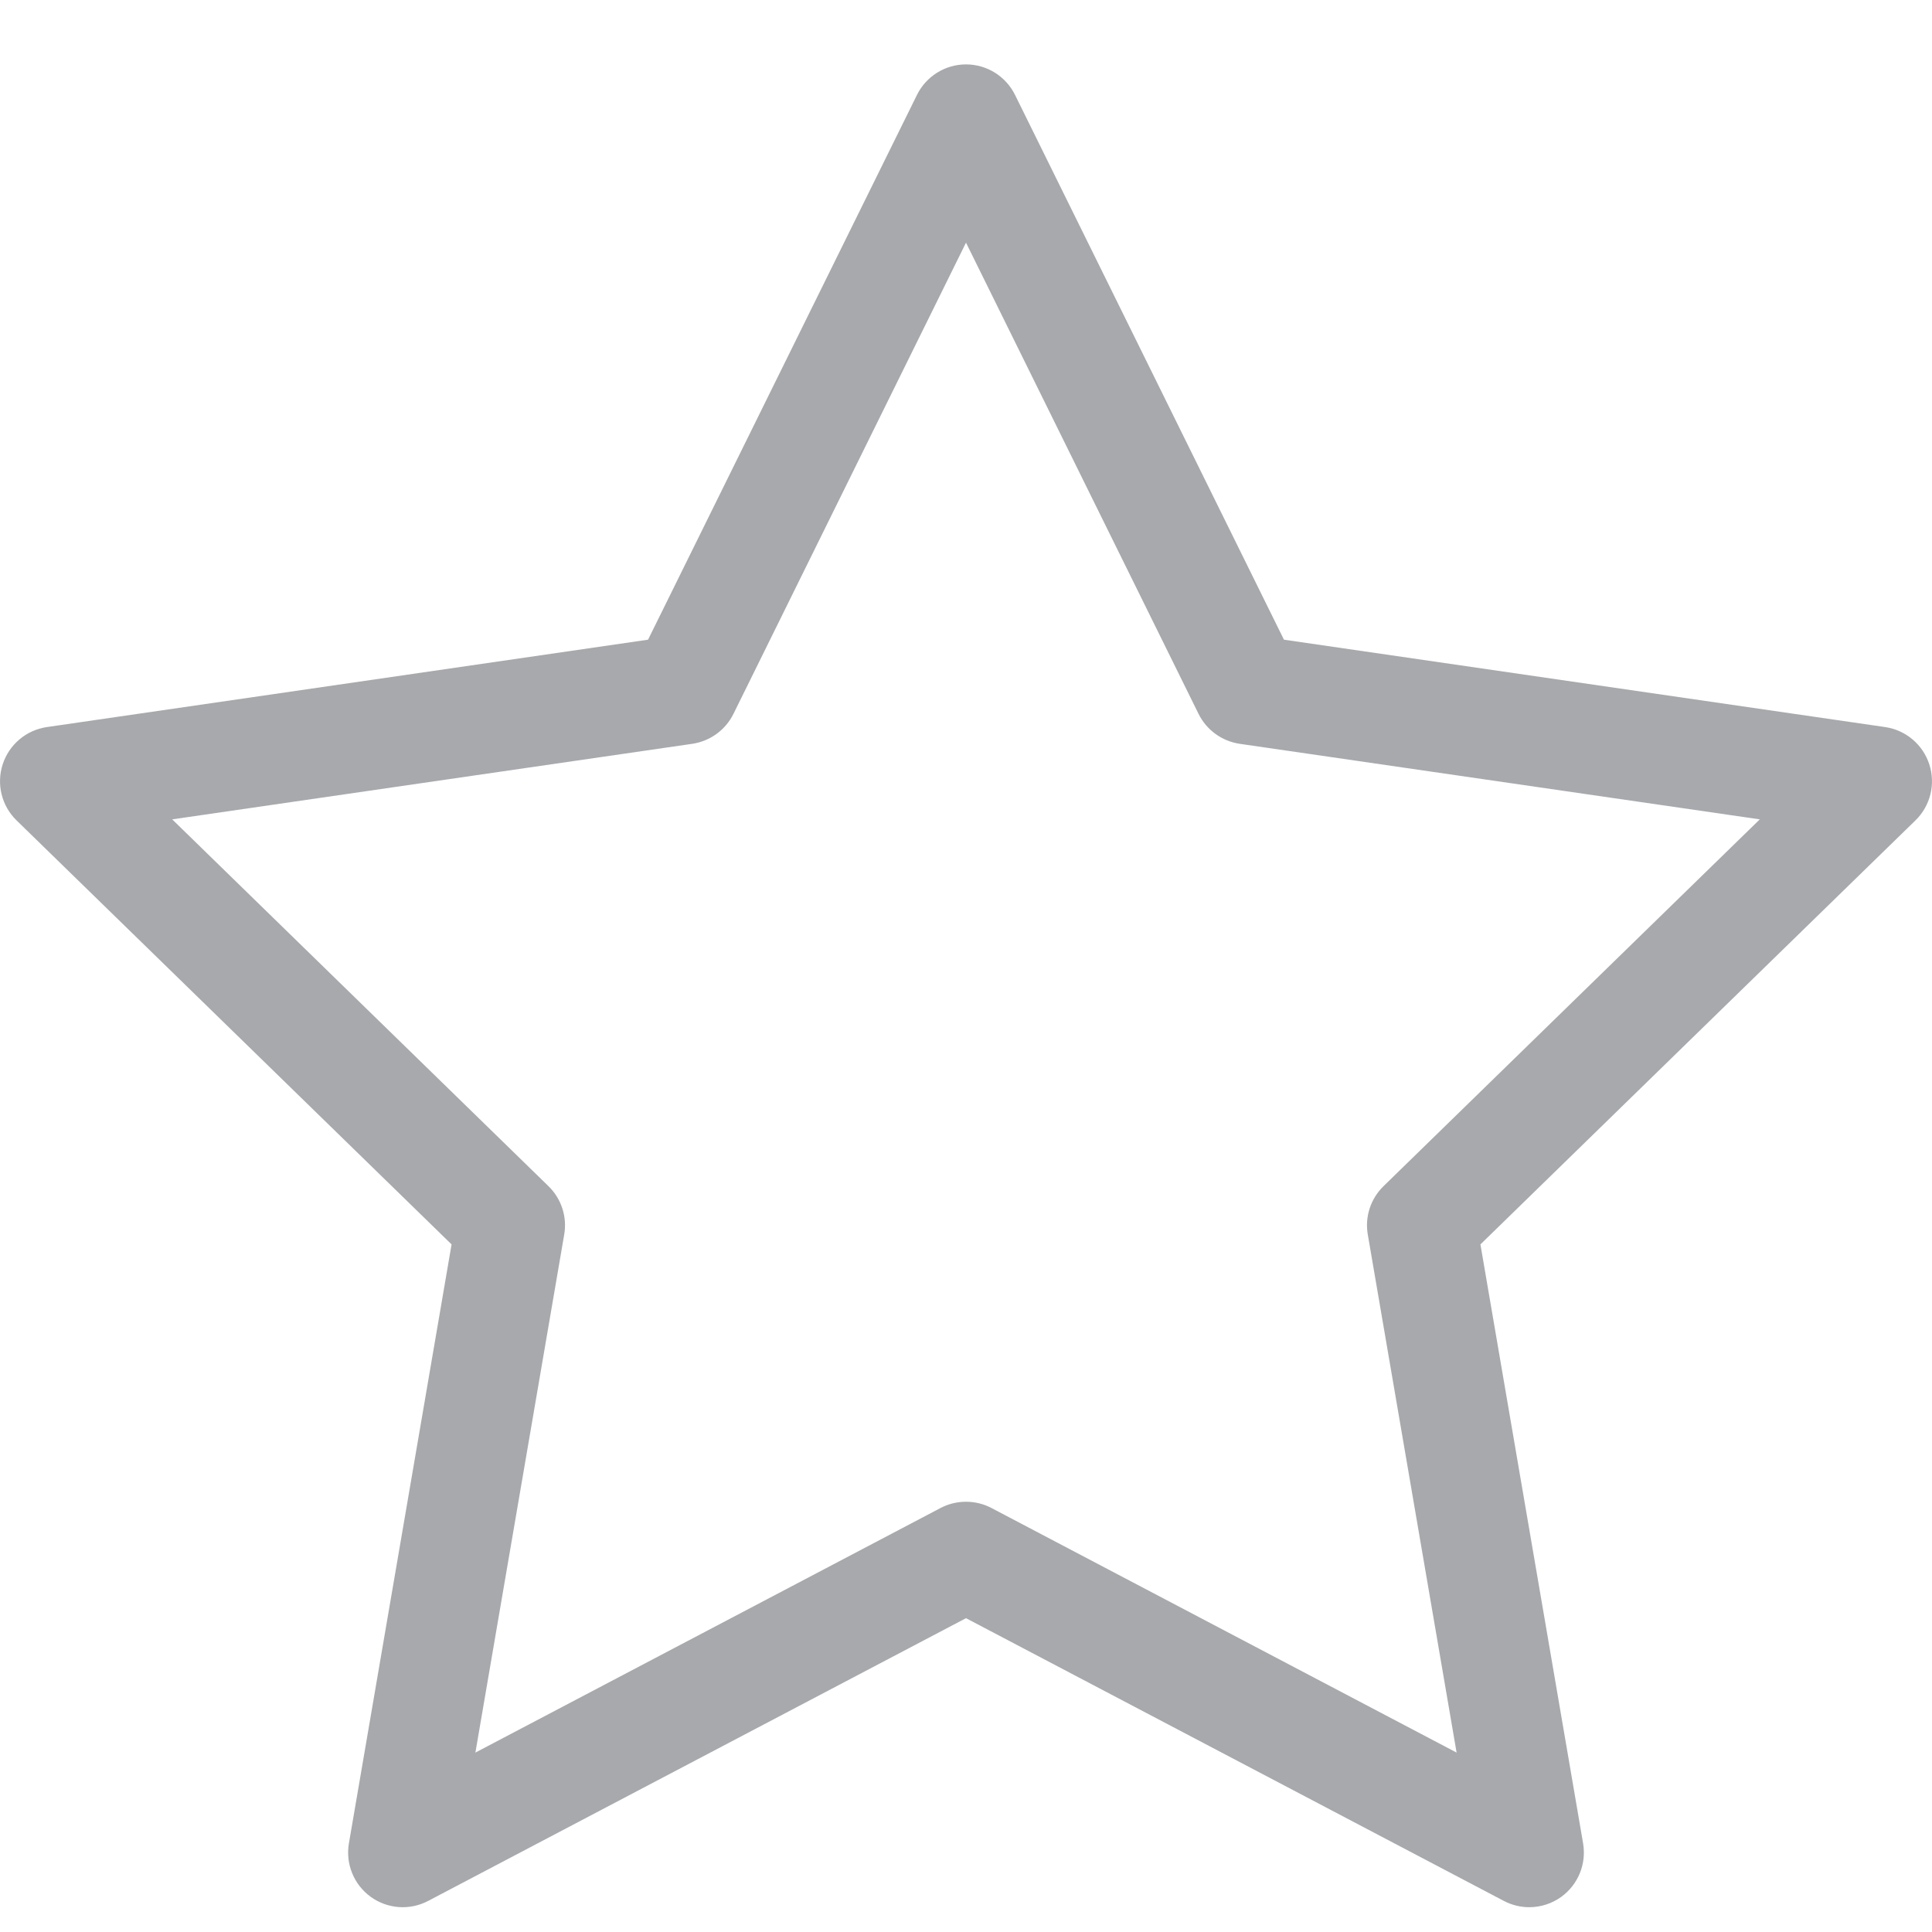 <?xml version="1.0" encoding="utf-8" ?>
<svg xmlns="http://www.w3.org/2000/svg" xmlns:xlink="http://www.w3.org/1999/xlink" width="30" height="30">
	<defs>
		<clipPath id="clip_0">
			<rect x="0" y="0" width="30" height="30" clip-rule="evenodd"/>
		</clipPath>
	</defs>
	<g clip-path="url(#clip_0)">
		<path fill="#A7A9AC" stroke="none" d="M15,23.319 C15.136,23.319 15.271,23.351 15.395,23.416 L22.618,27.214 L21.239,19.17 C21.191,18.895 21.283,18.614 21.483,18.419 L27.326,12.723 L19.251,11.55 C18.974,11.509 18.735,11.336 18.611,11.085 L15,3.768 L11.389,11.085 C11.265,11.336 11.026,11.509 10.749,11.55 L2.674,12.723 L8.517,18.419 C8.717,18.614 8.809,18.895 8.761,19.17 L7.382,27.214 L14.605,23.416 C14.729,23.351 14.864,23.319 15,23.319 M23.746,29.615 C23.61,29.615 23.475,29.582 23.351,29.517 L15,25.127 L6.649,29.517 C6.363,29.668 6.017,29.643 5.755,29.453 C5.494,29.263 5.363,28.941 5.418,28.622 L7.012,19.323 L0.256,12.738 C0.025,12.513 -0.058,12.175 0.042,11.868 C0.142,11.561 0.407,11.337 0.727,11.29 L10.063,9.933 L14.239,1.473 C14.382,1.184 14.677,1 15,1 C15.323,1 15.618,1.184 15.761,1.473 L19.937,9.933 L29.273,11.29 C29.593,11.337 29.858,11.561 29.958,11.868 C30.058,12.175 29.975,12.513 29.744,12.738 L22.988,19.323 L24.582,28.622 C24.637,28.941 24.506,29.263 24.245,29.453 C24.097,29.56 23.922,29.615 23.746,29.615"/>
	</g>
</svg>